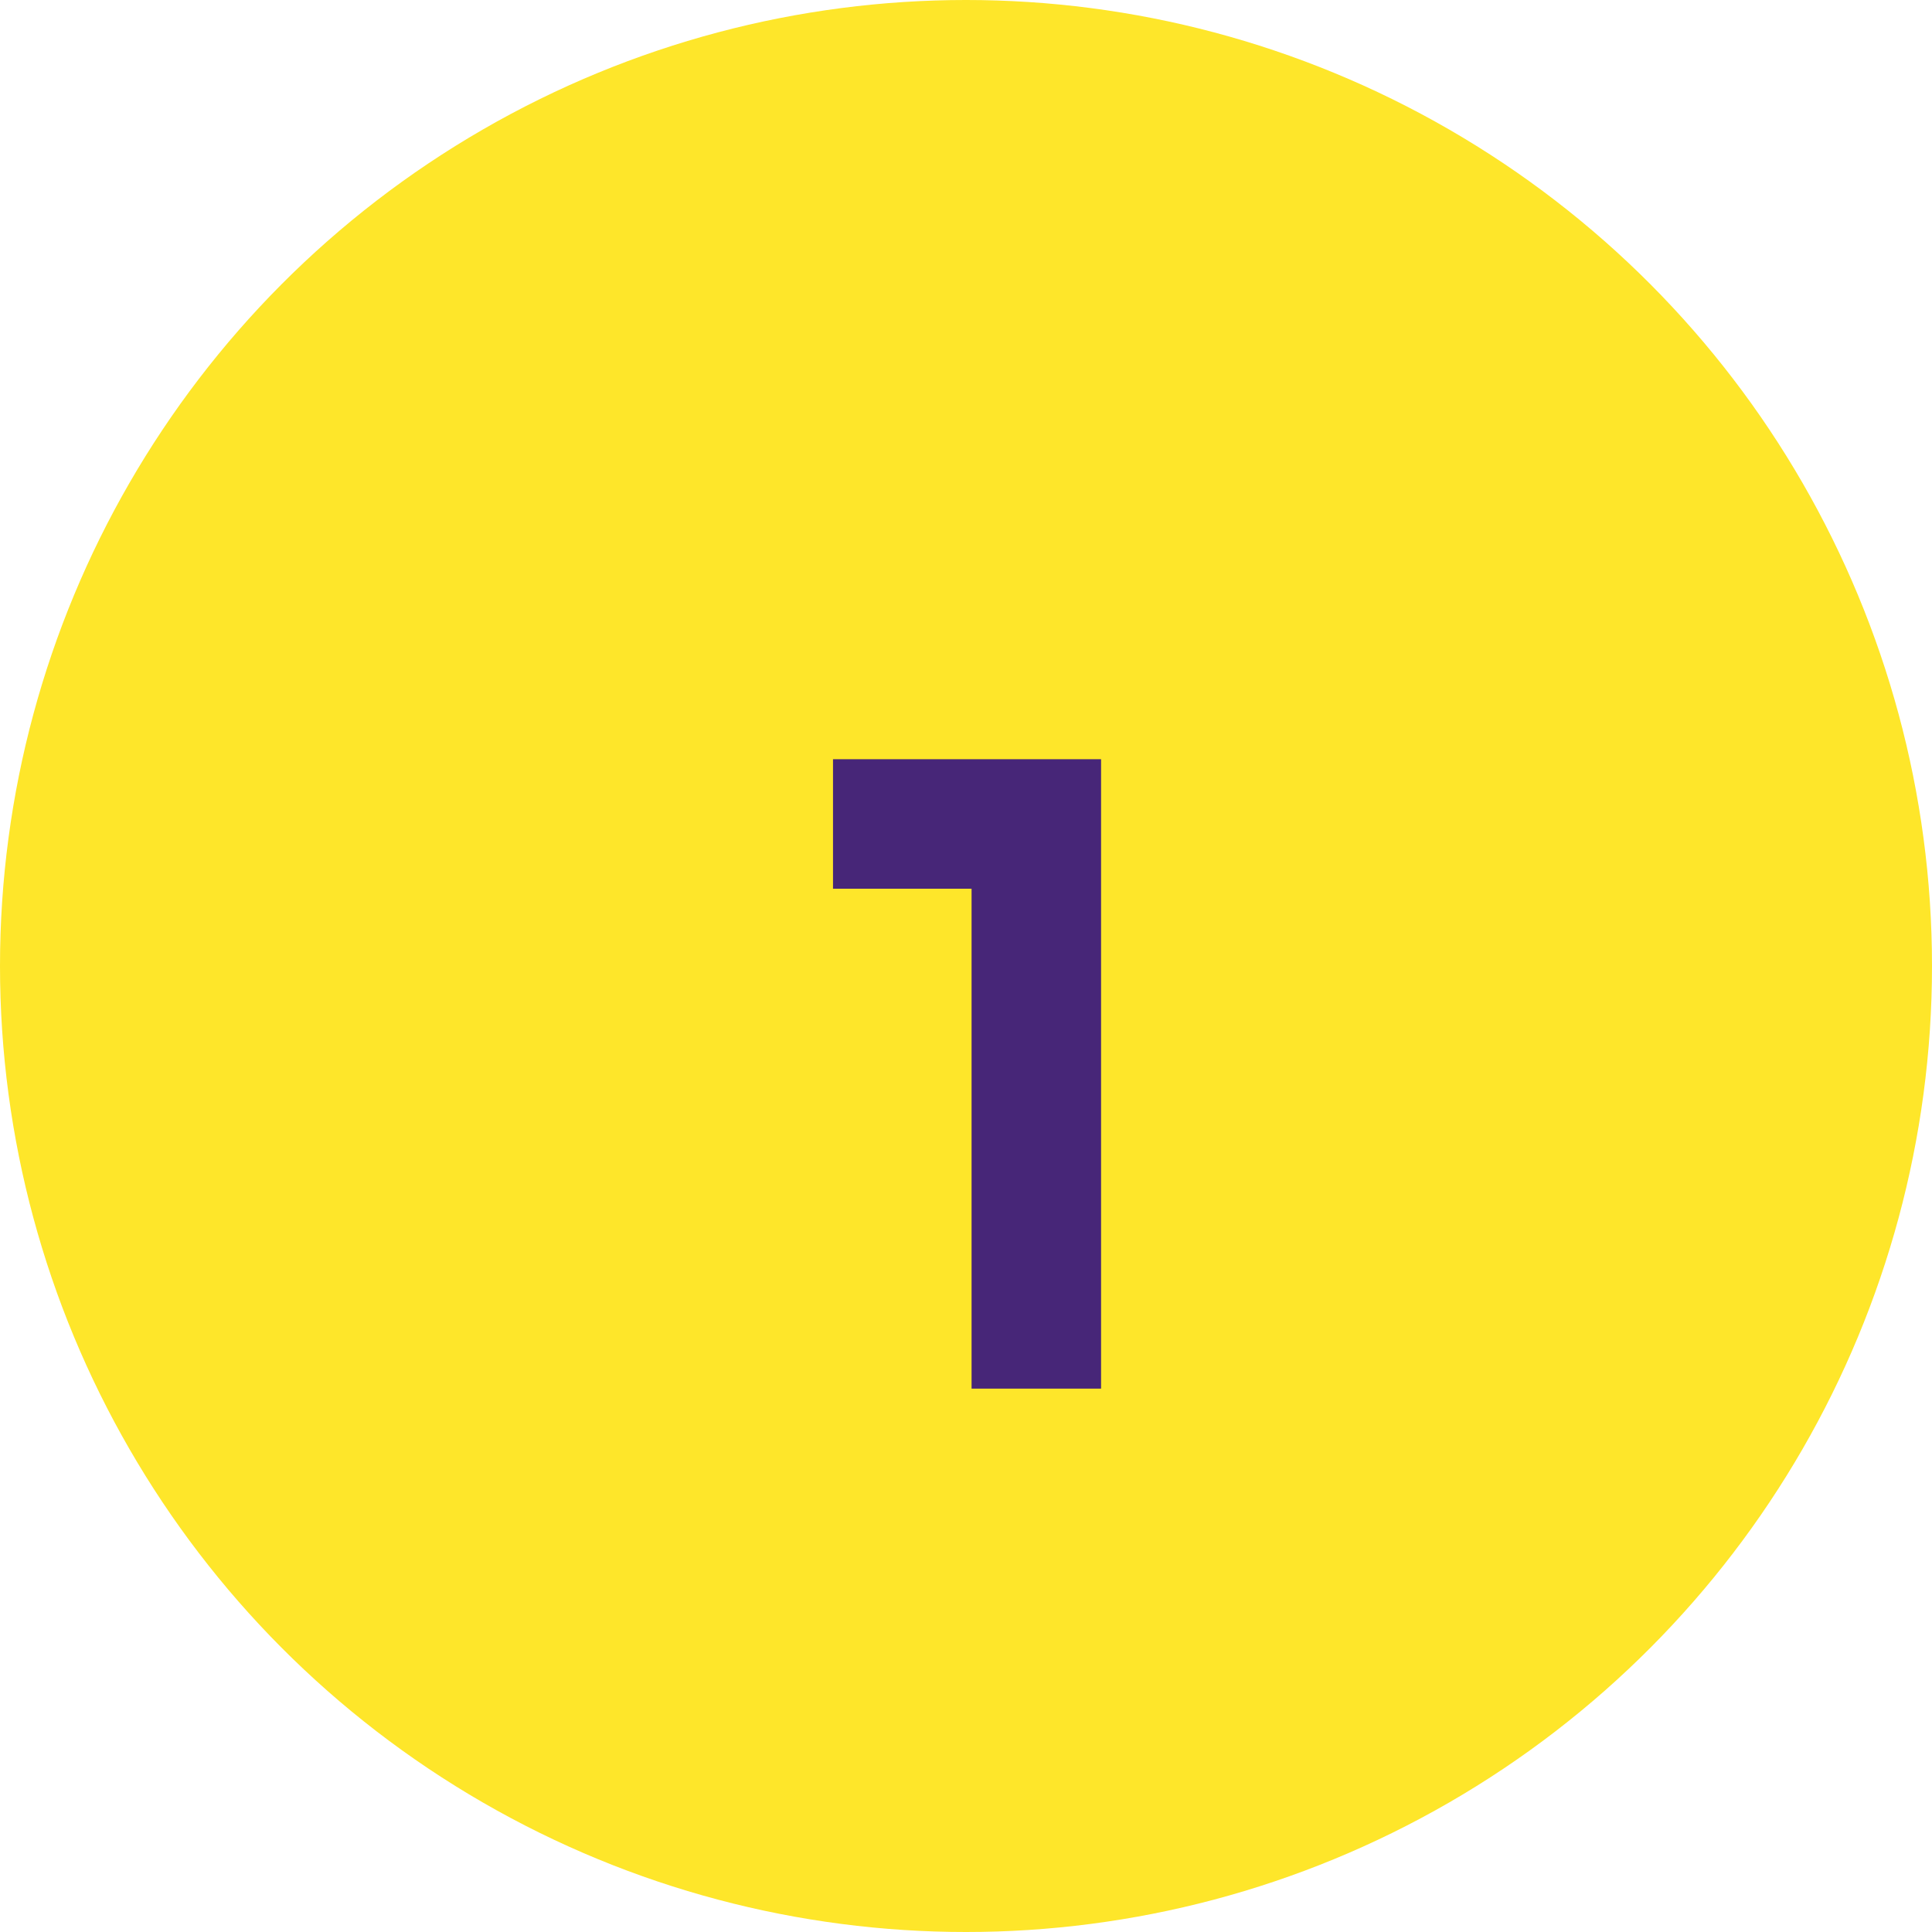 <?xml version="1.0" encoding="UTF-8"?> <svg xmlns="http://www.w3.org/2000/svg" width="256" height="256" viewBox="0 0 256 256" fill="none"> <circle cx="128" cy="128" r="128" fill="#FEE62A"></circle> <path d="M145.898 184H128.738V117.76H110.378V100.6H145.898V184Z" fill="#472678"></path> </svg> 